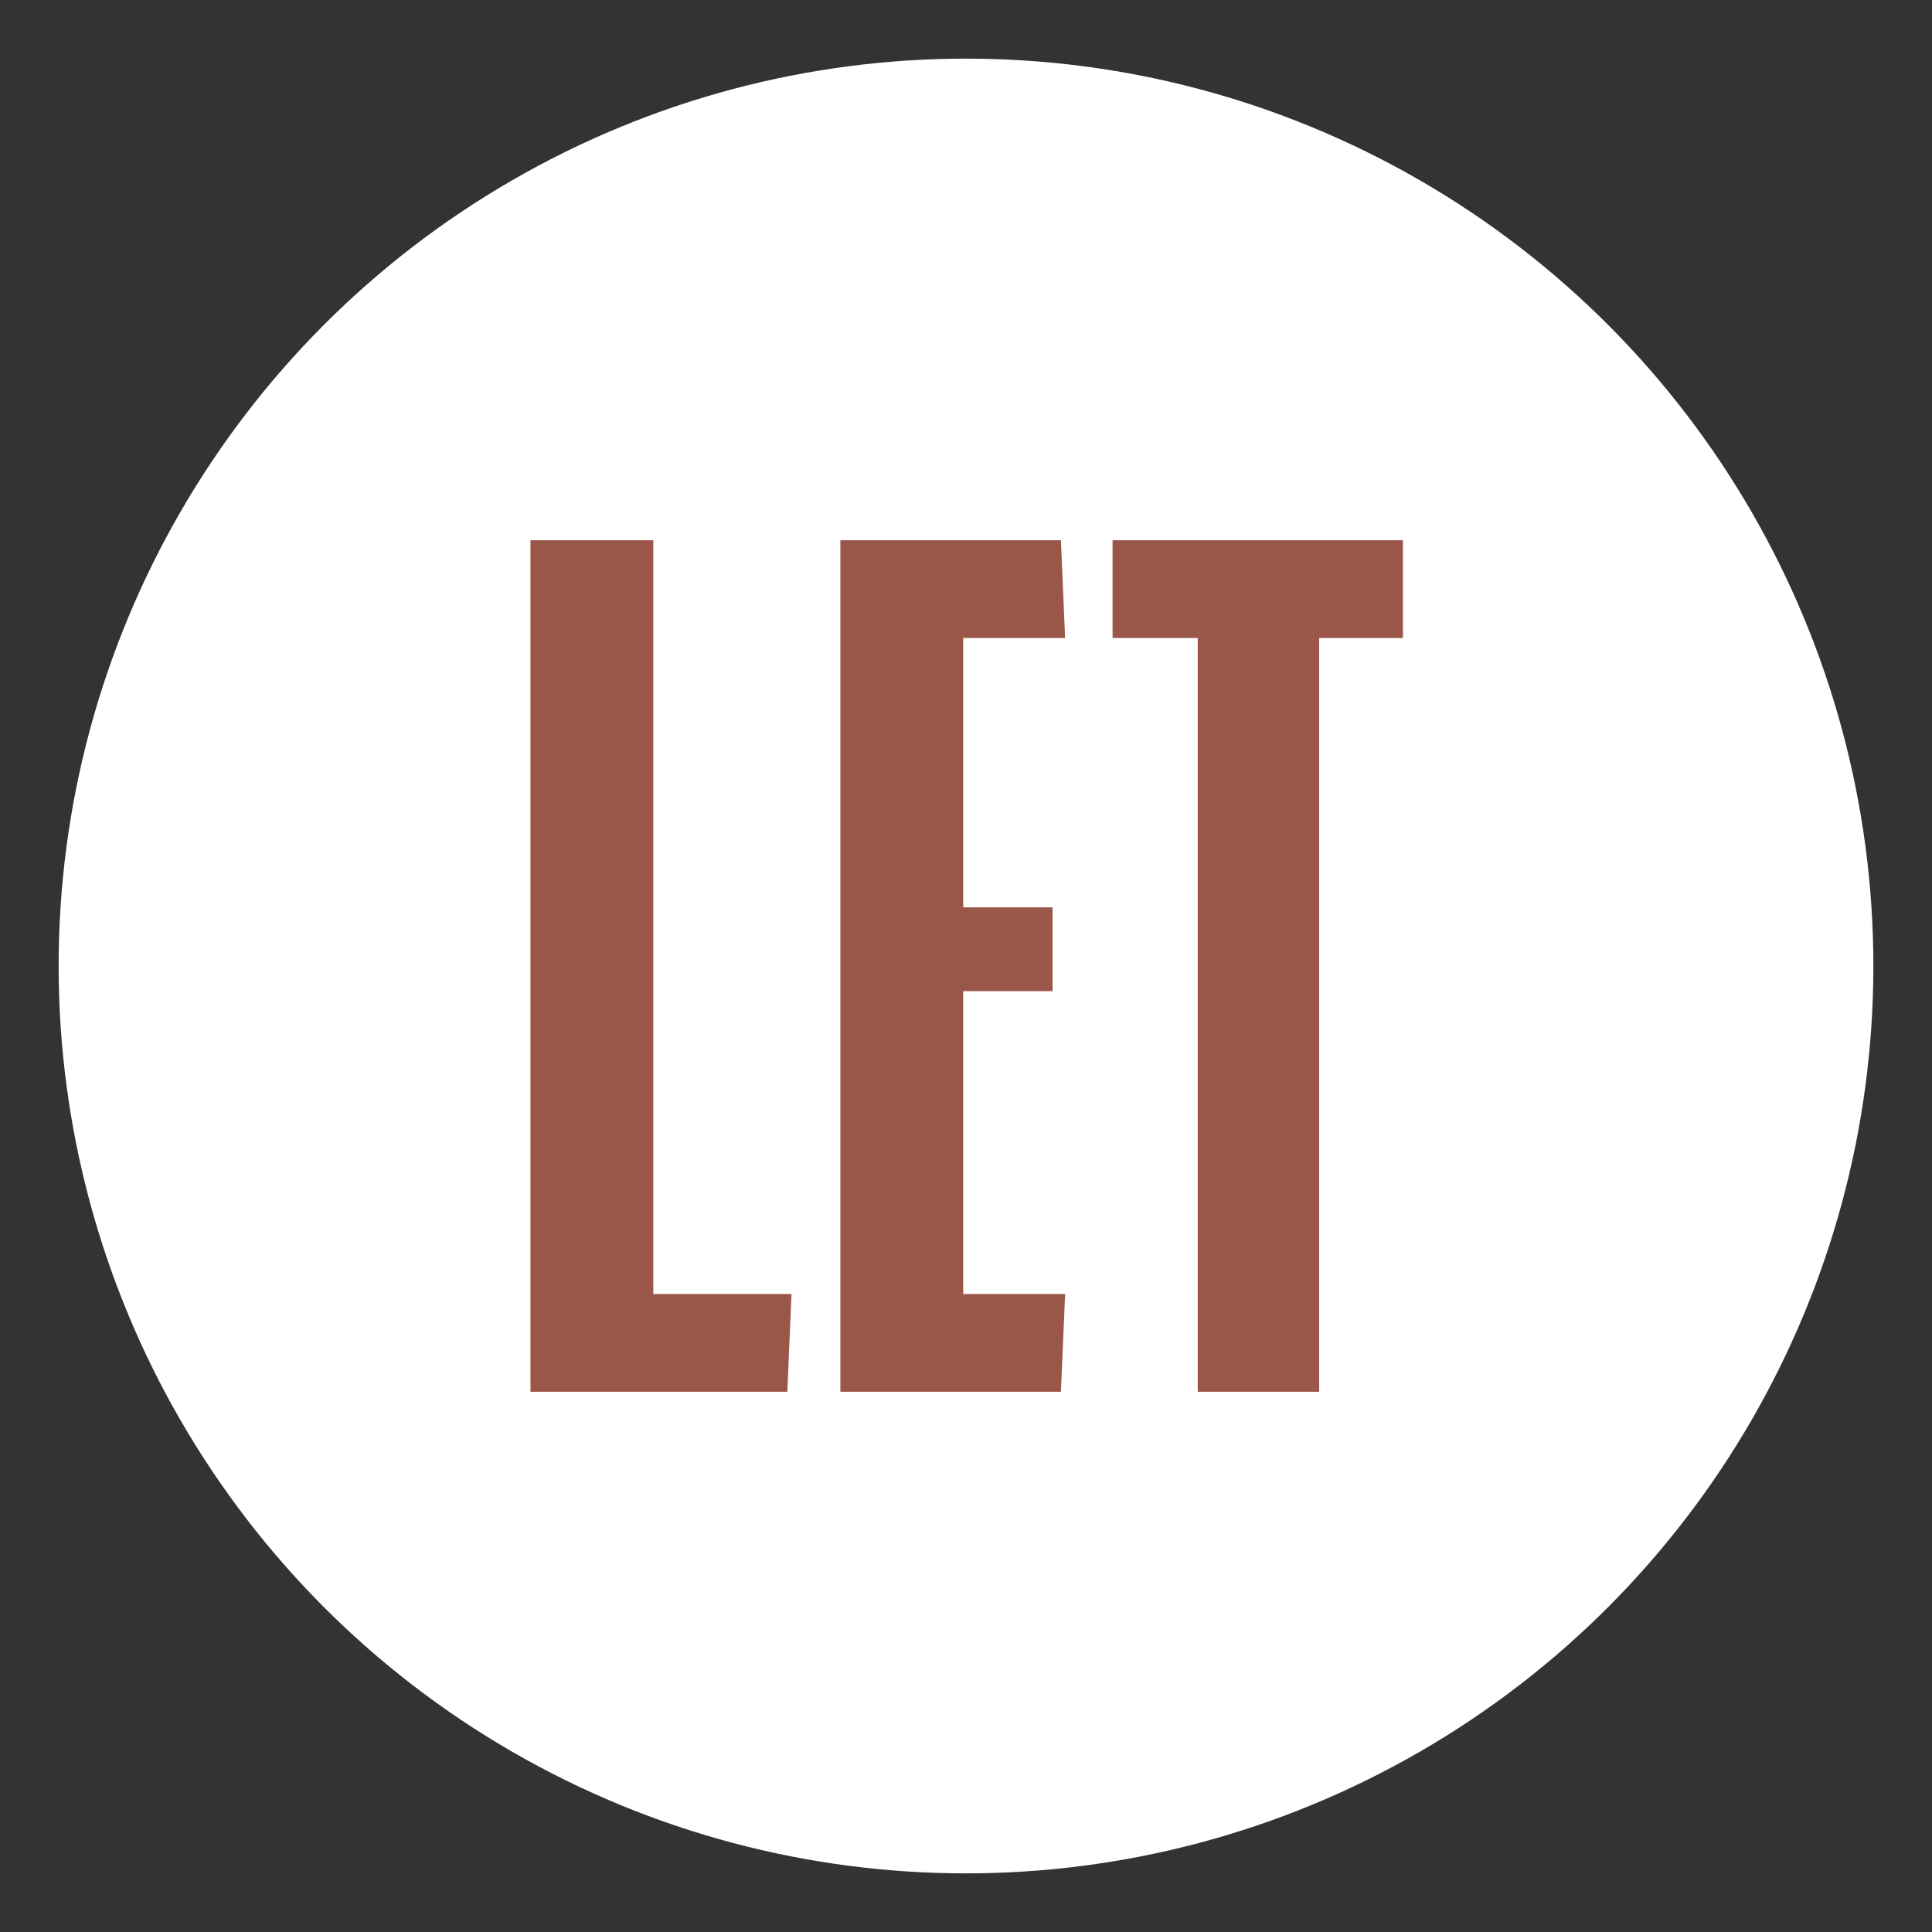 <?xml version="1.0" encoding="UTF-8"?>
<svg id="Group_140077" xmlns="http://www.w3.org/2000/svg" version="1.1" viewBox="0 0 138.4 138.4">
  <rect x="0" y="0" width="138.4" height="138.4" fill="#333333" stroke="none"/>
  <!-- Generator: Adobe Illustrator 29.1.0, SVG Export Plug-In . SVG Version: 2.1.0 Build 142)  -->
  <defs>
    <style>
      .st0 {
        fill: #fff;
      }

      .st1 {
        fill: #995649;
      }
    </style>
  </defs>
  <circle class="st0" cx="69.2" cy="69.2" r="65"/>
  <path id="Path_146384" class="st1" d="M46.7,38.7h-8.7v61h18.4l.3-7h-9.9v-54ZM75.4,71.1v-6.1h-6.4v-19.3h7.3l-.3-7h-15.8v61h15.8l.3-7h-7.3v-21.7h6.4ZM85.8,45.7v54h8.7v-54h6v-7h-20.8v7h6.1Z"/>
</svg>